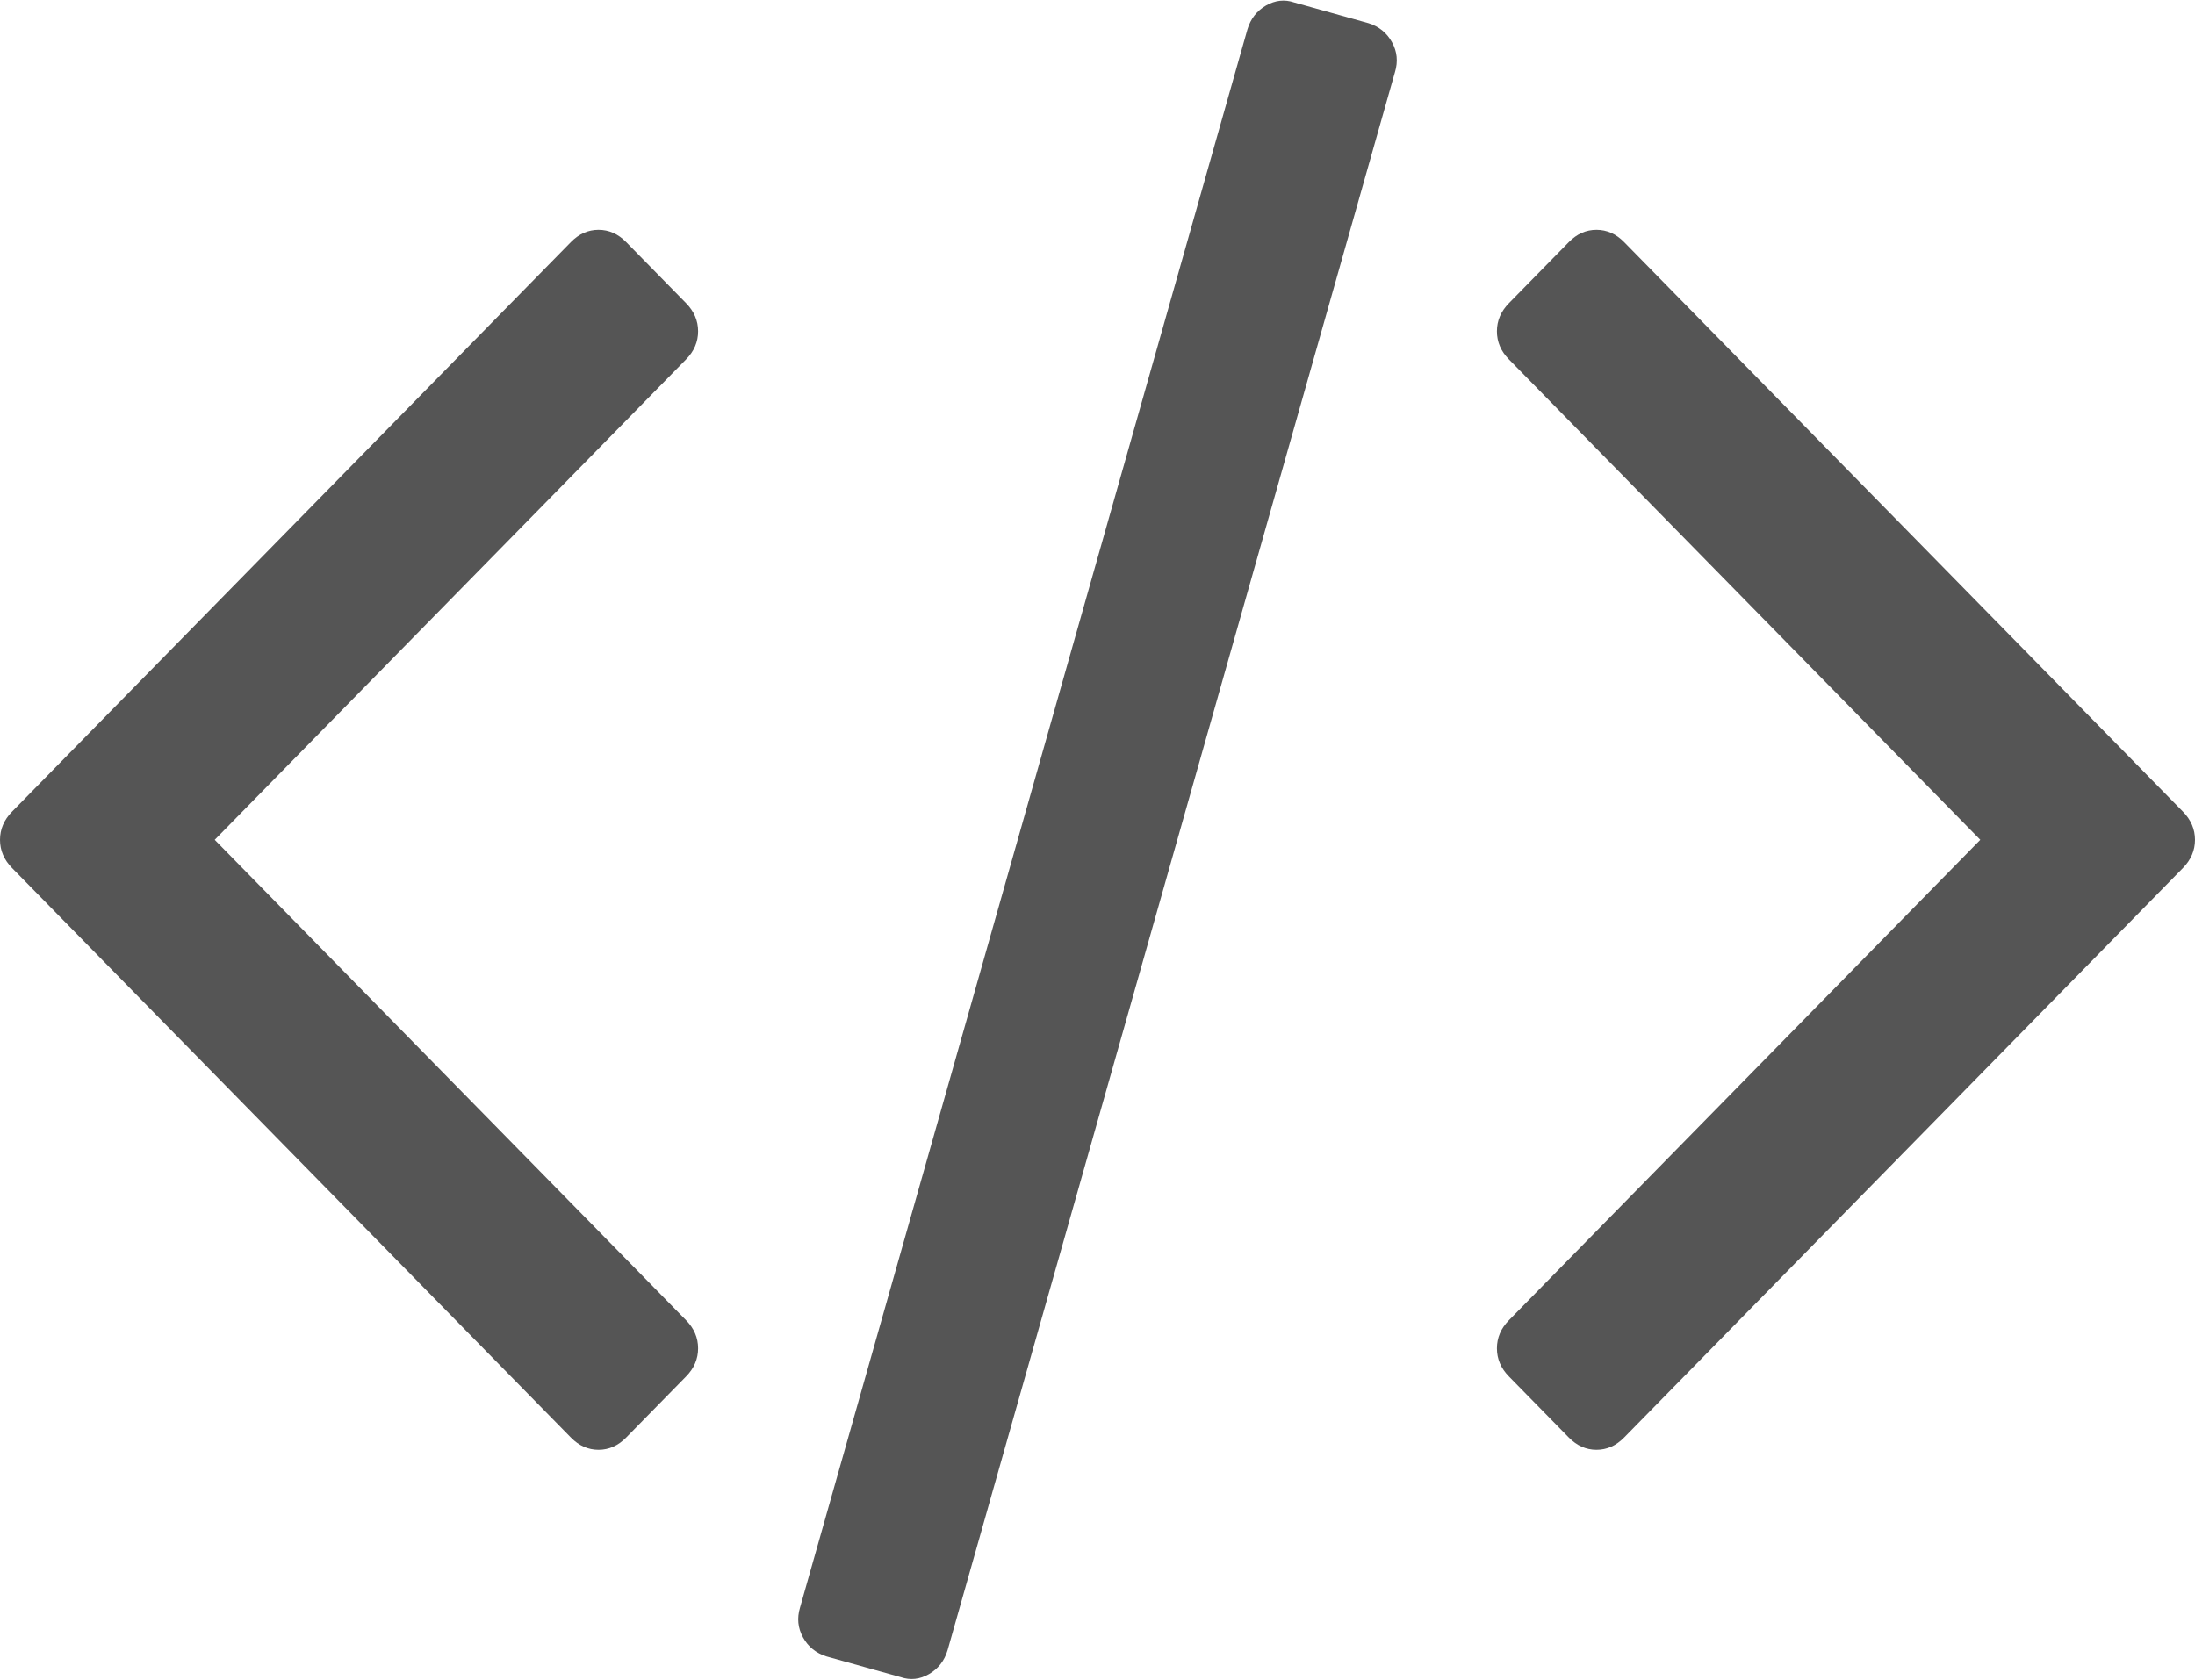 ﻿<?xml version="1.0" encoding="utf-8"?>
<svg version="1.1" xmlns:xlink="http://www.w3.org/1999/xlink" width="81px" height="62px" xmlns="http://www.w3.org/2000/svg">
  <g transform="matrix(1 0 0 1 -1051 -5514 )">
    <path d="M 25.761 49.771  C 25.761 50.163  25.613 50.508  25.318 50.809  L 23.105 53.066  C 22.81 53.366  22.47 53.517  22.087 53.517  C 21.703 53.517  21.364 53.366  21.069 53.066  L 0.443 32.038  C 0.148 31.737  0 31.391  0 31  C 0 30.609  0.148 30.263  0.443 29.962  L 21.069 8.934  C 21.364 8.634  21.703 8.483  22.087 8.483  C 22.47 8.483  22.81 8.634  23.105 8.934  L 25.318 11.191  C 25.613 11.492  25.761 11.837  25.761 12.229  C 25.761 12.62  25.613 12.966  25.318 13.266  L 7.923 31  L 25.318 48.734  C 25.613 49.034  25.761 49.38  25.761 49.771  Z M 51.366 1.557  C 51.558 1.903  51.595 2.271  51.477 2.662  L 34.967 60.917  C 34.849 61.308  34.62 61.601  34.281 61.797  C 33.942 61.992  33.595 62.03  33.241 61.91  L 30.497 61.143  C 30.113 61.022  29.825 60.789  29.634 60.443  C 29.442 60.097  29.405 59.729  29.523 59.338  L 46.033 1.083  C 46.151 0.692  46.38 0.399  46.719 0.203  C 47.058 0.008  47.405 -0.03  47.759 0.09  L 50.503 0.857  C 50.887 0.978  51.175 1.211  51.366 1.557  Z M 81 31  C 81 31.391  80.852 31.737  80.557 32.038  L 59.931 53.066  C 59.636 53.366  59.297 53.517  58.913 53.517  C 58.53 53.517  58.19 53.366  57.895 53.066  L 55.682 50.809  C 55.387 50.508  55.239 50.163  55.239 49.771  C 55.239 49.38  55.387 49.034  55.682 48.734  L 73.077 31  L 55.682 13.266  C 55.387 12.966  55.239 12.62  55.239 12.229  C 55.239 11.837  55.387 11.492  55.682 11.191  L 57.895 8.934  C 58.19 8.634  58.53 8.483  58.913 8.483  C 59.297 8.483  59.636 8.634  59.931 8.934  L 80.557 29.962  C 80.852 30.263  81 30.609  81 31  Z " fill-rule="nonzero" fill="#555555" stroke="none" transform="matrix(1 0 0 1 1051 5514 )" />
  </g>
</svg>